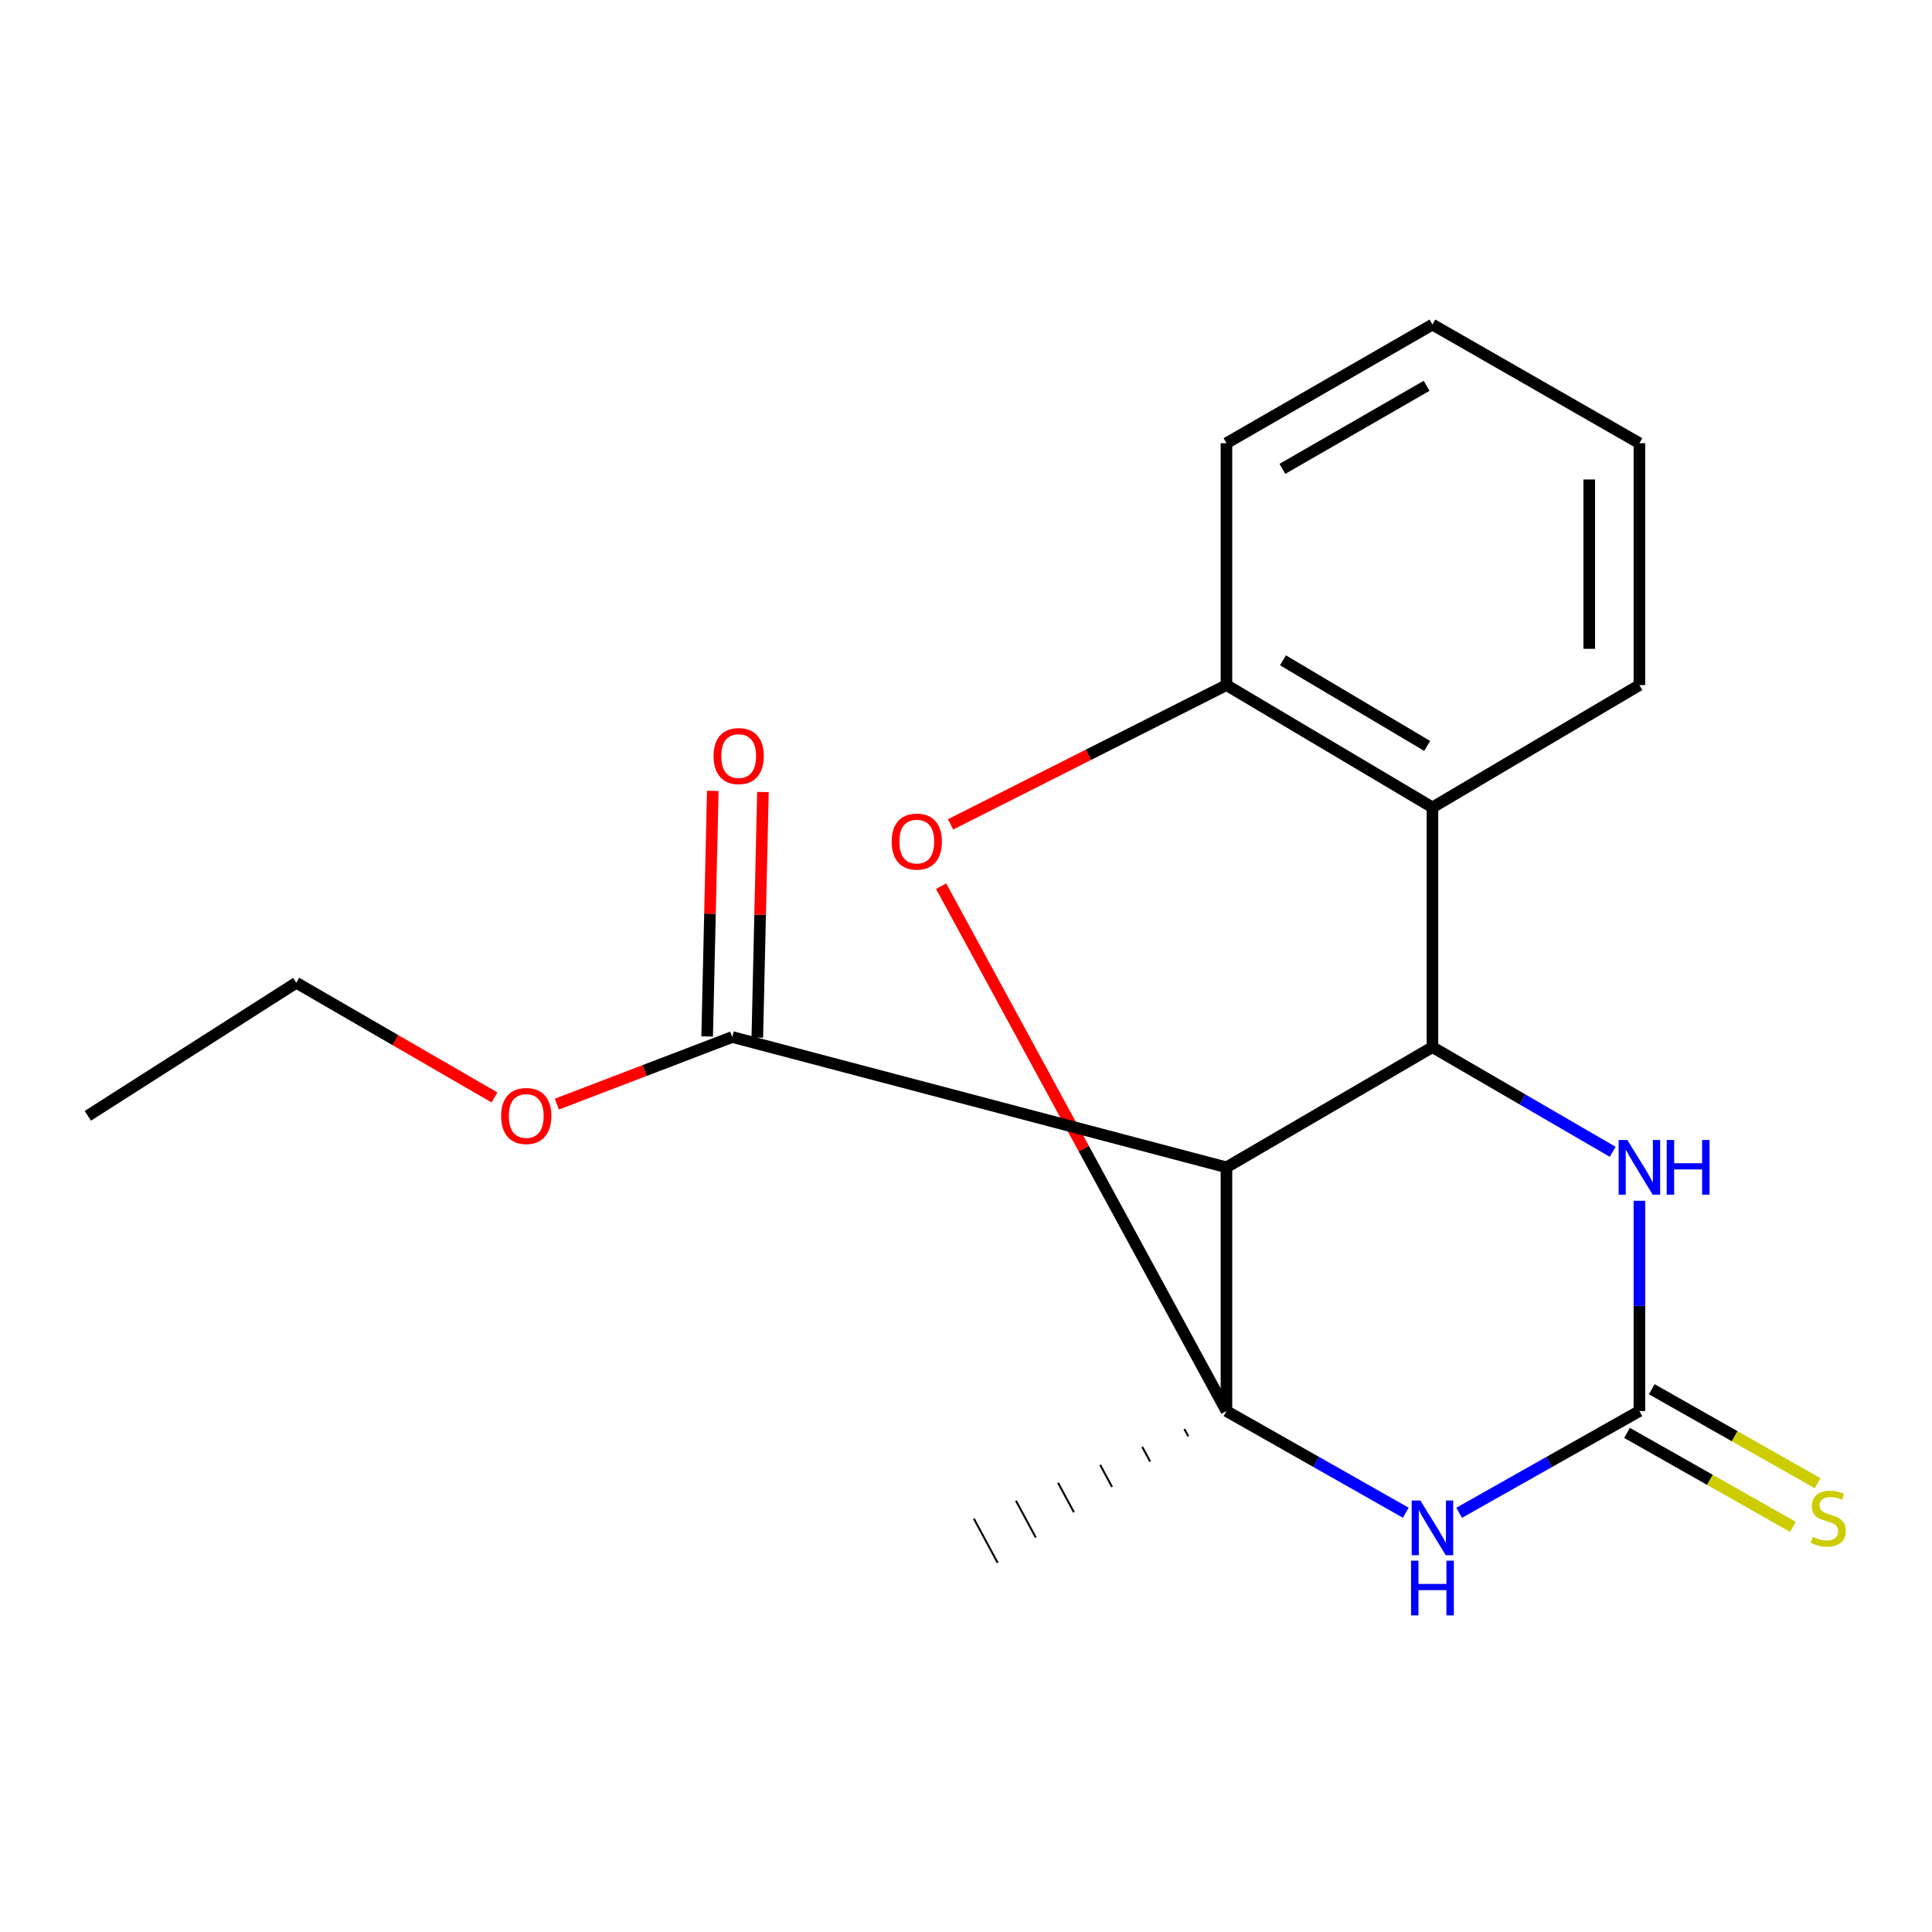 <?xml version='1.0' encoding='iso-8859-1'?>
<svg version='1.1' baseProfile='full'
              xmlns='http://www.w3.org/2000/svg'
                      xmlns:rdkit='http://www.rdkit.org/xml'
                      xmlns:xlink='http://www.w3.org/1999/xlink'
                  xml:space='preserve'
width='1000px' height='1000px' viewBox='0 0 1000 1000'>
<!-- END OF HEADER -->
<rect style='opacity:1.0;fill:#FFFFFF;stroke:none' width='1000' height='1000' x='0' y='0'> </rect>
<path class='bond-0' d='M 634.81,730.362 L 681.22,756.675' style='fill:none;fill-rule:evenodd;stroke:#000000;stroke-width:6px;stroke-linecap:butt;stroke-linejoin:miter;stroke-opacity:1' />
<path class='bond-0' d='M 681.22,756.675 L 727.631,782.989' style='fill:none;fill-rule:evenodd;stroke:#0000FF;stroke-width:6px;stroke-linecap:butt;stroke-linejoin:miter;stroke-opacity:1' />
<path class='bond-1' d='M 634.81,730.362 L 634.81,604.206' style='fill:none;fill-rule:evenodd;stroke:#000000;stroke-width:6px;stroke-linecap:butt;stroke-linejoin:miter;stroke-opacity:1' />
<path class='bond-4' d='M 634.81,730.362 L 560.96,594.519' style='fill:none;fill-rule:evenodd;stroke:#000000;stroke-width:6px;stroke-linecap:butt;stroke-linejoin:miter;stroke-opacity:1' />
<path class='bond-4' d='M 560.96,594.519 L 487.11,458.676' style='fill:none;fill-rule:evenodd;stroke:#FF0000;stroke-width:6px;stroke-linecap:butt;stroke-linejoin:miter;stroke-opacity:1' />
<path class='bond-11' d='M 613.019,739.644 L 615.072,743.453' style='fill:none;fill-rule:evenodd;stroke:#000000;stroke-width:1.0px;stroke-linecap:butt;stroke-linejoin:miter;stroke-opacity:1' />
<path class='bond-11' d='M 591.229,748.925 L 595.334,756.544' style='fill:none;fill-rule:evenodd;stroke:#000000;stroke-width:1.0px;stroke-linecap:butt;stroke-linejoin:miter;stroke-opacity:1' />
<path class='bond-11' d='M 569.439,758.206 L 575.596,769.635' style='fill:none;fill-rule:evenodd;stroke:#000000;stroke-width:1.0px;stroke-linecap:butt;stroke-linejoin:miter;stroke-opacity:1' />
<path class='bond-11' d='M 547.649,767.488 L 555.858,782.726' style='fill:none;fill-rule:evenodd;stroke:#000000;stroke-width:1.0px;stroke-linecap:butt;stroke-linejoin:miter;stroke-opacity:1' />
<path class='bond-11' d='M 525.858,776.769 L 536.12,795.817' style='fill:none;fill-rule:evenodd;stroke:#000000;stroke-width:1.0px;stroke-linecap:butt;stroke-linejoin:miter;stroke-opacity:1' />
<path class='bond-11' d='M 504.068,786.05 L 516.383,808.908' style='fill:none;fill-rule:evenodd;stroke:#000000;stroke-width:1.0px;stroke-linecap:butt;stroke-linejoin:miter;stroke-opacity:1' />
<path class='bond-3' d='M 755.25,783.018 L 801.901,756.69' style='fill:none;fill-rule:evenodd;stroke:#0000FF;stroke-width:6px;stroke-linecap:butt;stroke-linejoin:miter;stroke-opacity:1' />
<path class='bond-3' d='M 801.901,756.69 L 848.551,730.362' style='fill:none;fill-rule:evenodd;stroke:#000000;stroke-width:6px;stroke-linecap:butt;stroke-linejoin:miter;stroke-opacity:1' />
<path class='bond-2' d='M 634.81,604.206 L 741.435,541.993' style='fill:none;fill-rule:evenodd;stroke:#000000;stroke-width:6px;stroke-linecap:butt;stroke-linejoin:miter;stroke-opacity:1' />
<path class='bond-8' d='M 634.81,604.206 L 379.006,536.757' style='fill:none;fill-rule:evenodd;stroke:#000000;stroke-width:6px;stroke-linecap:butt;stroke-linejoin:miter;stroke-opacity:1' />
<path class='bond-5' d='M 741.435,541.993 L 788.075,569.081' style='fill:none;fill-rule:evenodd;stroke:#000000;stroke-width:6px;stroke-linecap:butt;stroke-linejoin:miter;stroke-opacity:1' />
<path class='bond-5' d='M 788.075,569.081 L 834.715,596.169' style='fill:none;fill-rule:evenodd;stroke:#0000FF;stroke-width:6px;stroke-linecap:butt;stroke-linejoin:miter;stroke-opacity:1' />
<path class='bond-19' d='M 741.435,541.993 L 741.435,417.914' style='fill:none;fill-rule:evenodd;stroke:#000000;stroke-width:6px;stroke-linecap:butt;stroke-linejoin:miter;stroke-opacity:1' />
<path class='bond-9' d='M 842.152,741.657 L 885.078,765.977' style='fill:none;fill-rule:evenodd;stroke:#000000;stroke-width:6px;stroke-linecap:butt;stroke-linejoin:miter;stroke-opacity:1' />
<path class='bond-9' d='M 885.078,765.977 L 928.004,790.297' style='fill:none;fill-rule:evenodd;stroke:#CCCC00;stroke-width:6px;stroke-linecap:butt;stroke-linejoin:miter;stroke-opacity:1' />
<path class='bond-9' d='M 854.951,719.067 L 897.877,743.387' style='fill:none;fill-rule:evenodd;stroke:#000000;stroke-width:6px;stroke-linecap:butt;stroke-linejoin:miter;stroke-opacity:1' />
<path class='bond-9' d='M 897.877,743.387 L 940.803,767.707' style='fill:none;fill-rule:evenodd;stroke:#CCCC00;stroke-width:6px;stroke-linecap:butt;stroke-linejoin:miter;stroke-opacity:1' />
<path class='bond-20' d='M 848.551,730.362 L 848.551,675.941' style='fill:none;fill-rule:evenodd;stroke:#000000;stroke-width:6px;stroke-linecap:butt;stroke-linejoin:miter;stroke-opacity:1' />
<path class='bond-20' d='M 848.551,675.941 L 848.551,621.52' style='fill:none;fill-rule:evenodd;stroke:#0000FF;stroke-width:6px;stroke-linecap:butt;stroke-linejoin:miter;stroke-opacity:1' />
<path class='bond-7' d='M 492.014,426.697 L 563.412,390.651' style='fill:none;fill-rule:evenodd;stroke:#FF0000;stroke-width:6px;stroke-linecap:butt;stroke-linejoin:miter;stroke-opacity:1' />
<path class='bond-7' d='M 563.412,390.651 L 634.81,354.605' style='fill:none;fill-rule:evenodd;stroke:#000000;stroke-width:6px;stroke-linecap:butt;stroke-linejoin:miter;stroke-opacity:1' />
<path class='bond-6' d='M 741.435,417.914 L 634.81,354.605' style='fill:none;fill-rule:evenodd;stroke:#000000;stroke-width:6px;stroke-linecap:butt;stroke-linejoin:miter;stroke-opacity:1' />
<path class='bond-6' d='M 738.697,386.092 L 664.059,341.776' style='fill:none;fill-rule:evenodd;stroke:#000000;stroke-width:6px;stroke-linecap:butt;stroke-linejoin:miter;stroke-opacity:1' />
<path class='bond-13' d='M 741.435,417.914 L 848.551,354.605' style='fill:none;fill-rule:evenodd;stroke:#000000;stroke-width:6px;stroke-linecap:butt;stroke-linejoin:miter;stroke-opacity:1' />
<path class='bond-14' d='M 634.81,354.605 L 634.81,229.4' style='fill:none;fill-rule:evenodd;stroke:#000000;stroke-width:6px;stroke-linecap:butt;stroke-linejoin:miter;stroke-opacity:1' />
<path class='bond-10' d='M 391.985,537.054 L 393.44,473.504' style='fill:none;fill-rule:evenodd;stroke:#000000;stroke-width:6px;stroke-linecap:butt;stroke-linejoin:miter;stroke-opacity:1' />
<path class='bond-10' d='M 393.44,473.504 L 394.895,409.953' style='fill:none;fill-rule:evenodd;stroke:#FF0000;stroke-width:6px;stroke-linecap:butt;stroke-linejoin:miter;stroke-opacity:1' />
<path class='bond-10' d='M 366.027,536.46 L 367.483,472.909' style='fill:none;fill-rule:evenodd;stroke:#000000;stroke-width:6px;stroke-linecap:butt;stroke-linejoin:miter;stroke-opacity:1' />
<path class='bond-10' d='M 367.483,472.909 L 368.938,409.359' style='fill:none;fill-rule:evenodd;stroke:#FF0000;stroke-width:6px;stroke-linecap:butt;stroke-linejoin:miter;stroke-opacity:1' />
<path class='bond-12' d='M 379.006,536.757 L 333.62,554.121' style='fill:none;fill-rule:evenodd;stroke:#000000;stroke-width:6px;stroke-linecap:butt;stroke-linejoin:miter;stroke-opacity:1' />
<path class='bond-12' d='M 333.62,554.121 L 288.234,571.484' style='fill:none;fill-rule:evenodd;stroke:#FF0000;stroke-width:6px;stroke-linecap:butt;stroke-linejoin:miter;stroke-opacity:1' />
<path class='bond-15' d='M 255.943,568.037 L 204.653,538.355' style='fill:none;fill-rule:evenodd;stroke:#FF0000;stroke-width:6px;stroke-linecap:butt;stroke-linejoin:miter;stroke-opacity:1' />
<path class='bond-15' d='M 204.653,538.355 L 153.364,508.673' style='fill:none;fill-rule:evenodd;stroke:#000000;stroke-width:6px;stroke-linecap:butt;stroke-linejoin:miter;stroke-opacity:1' />
<path class='bond-21' d='M 848.551,354.605 L 848.551,229.4' style='fill:none;fill-rule:evenodd;stroke:#000000;stroke-width:6px;stroke-linecap:butt;stroke-linejoin:miter;stroke-opacity:1' />
<path class='bond-21' d='M 822.587,335.824 L 822.587,248.181' style='fill:none;fill-rule:evenodd;stroke:#000000;stroke-width:6px;stroke-linecap:butt;stroke-linejoin:miter;stroke-opacity:1' />
<path class='bond-17' d='M 634.81,229.4 L 741.435,167.995' style='fill:none;fill-rule:evenodd;stroke:#000000;stroke-width:6px;stroke-linecap:butt;stroke-linejoin:miter;stroke-opacity:1' />
<path class='bond-17' d='M 663.761,242.689 L 738.399,199.706' style='fill:none;fill-rule:evenodd;stroke:#000000;stroke-width:6px;stroke-linecap:butt;stroke-linejoin:miter;stroke-opacity:1' />
<path class='bond-18' d='M 153.364,508.673 L 45.455,577.549' style='fill:none;fill-rule:evenodd;stroke:#000000;stroke-width:6px;stroke-linecap:butt;stroke-linejoin:miter;stroke-opacity:1' />
<path class='bond-16' d='M 848.551,229.4 L 741.435,167.995' style='fill:none;fill-rule:evenodd;stroke:#000000;stroke-width:6px;stroke-linecap:butt;stroke-linejoin:miter;stroke-opacity:1' />
<path  class='atom-1' d='M 735.175 776.655
L 744.455 791.655
Q 745.375 793.135, 746.855 795.815
Q 748.335 798.495, 748.415 798.655
L 748.415 776.655
L 752.175 776.655
L 752.175 804.975
L 748.295 804.975
L 738.335 788.575
Q 737.175 786.655, 735.935 784.455
Q 734.735 782.255, 734.375 781.575
L 734.375 804.975
L 730.695 804.975
L 730.695 776.655
L 735.175 776.655
' fill='#0000FF'/>
<path  class='atom-1' d='M 730.355 807.807
L 734.195 807.807
L 734.195 819.847
L 748.675 819.847
L 748.675 807.807
L 752.515 807.807
L 752.515 836.127
L 748.675 836.127
L 748.675 823.047
L 734.195 823.047
L 734.195 836.127
L 730.355 836.127
L 730.355 807.807
' fill='#0000FF'/>
<path  class='atom-5' d='M 461.525 435.606
Q 461.525 428.806, 464.885 425.006
Q 468.245 421.206, 474.525 421.206
Q 480.805 421.206, 484.165 425.006
Q 487.525 428.806, 487.525 435.606
Q 487.525 442.486, 484.125 446.406
Q 480.725 450.286, 474.525 450.286
Q 468.285 450.286, 464.885 446.406
Q 461.525 442.526, 461.525 435.606
M 474.525 447.086
Q 478.845 447.086, 481.165 444.206
Q 483.525 441.286, 483.525 435.606
Q 483.525 430.046, 481.165 427.246
Q 478.845 424.406, 474.525 424.406
Q 470.205 424.406, 467.845 427.206
Q 465.525 430.006, 465.525 435.606
Q 465.525 441.326, 467.845 444.206
Q 470.205 447.086, 474.525 447.086
' fill='#FF0000'/>
<path  class='atom-6' d='M 842.291 590.046
L 851.571 605.046
Q 852.491 606.526, 853.971 609.206
Q 855.451 611.886, 855.531 612.046
L 855.531 590.046
L 859.291 590.046
L 859.291 618.366
L 855.411 618.366
L 845.451 601.966
Q 844.291 600.046, 843.051 597.846
Q 841.851 595.646, 841.491 594.966
L 841.491 618.366
L 837.811 618.366
L 837.811 590.046
L 842.291 590.046
' fill='#0000FF'/>
<path  class='atom-6' d='M 862.691 590.046
L 866.531 590.046
L 866.531 602.086
L 881.011 602.086
L 881.011 590.046
L 884.851 590.046
L 884.851 618.366
L 881.011 618.366
L 881.011 605.286
L 866.531 605.286
L 866.531 618.366
L 862.691 618.366
L 862.691 590.046
' fill='#0000FF'/>
<path  class='atom-10' d='M 938.292 795.458
Q 938.612 795.578, 939.932 796.138
Q 941.252 796.698, 942.692 797.058
Q 944.172 797.378, 945.612 797.378
Q 948.292 797.378, 949.852 796.098
Q 951.412 794.778, 951.412 792.498
Q 951.412 790.938, 950.612 789.978
Q 949.852 789.018, 948.652 788.498
Q 947.452 787.978, 945.452 787.378
Q 942.932 786.618, 941.412 785.898
Q 939.932 785.178, 938.852 783.658
Q 937.812 782.138, 937.812 779.578
Q 937.812 776.018, 940.212 773.818
Q 942.652 771.618, 947.452 771.618
Q 950.732 771.618, 954.452 773.178
L 953.532 776.258
Q 950.132 774.858, 947.572 774.858
Q 944.812 774.858, 943.292 776.018
Q 941.772 777.138, 941.812 779.098
Q 941.812 780.618, 942.572 781.538
Q 943.372 782.458, 944.492 782.978
Q 945.652 783.498, 947.572 784.098
Q 950.132 784.898, 951.652 785.698
Q 953.172 786.498, 954.252 788.138
Q 955.372 789.738, 955.372 792.498
Q 955.372 796.418, 952.732 798.538
Q 950.132 800.618, 945.772 800.618
Q 943.252 800.618, 941.332 800.058
Q 939.452 799.538, 937.212 798.618
L 938.292 795.458
' fill='#CCCC00'/>
<path  class='atom-11' d='M 369.338 391.337
Q 369.338 384.537, 372.698 380.737
Q 376.058 376.937, 382.338 376.937
Q 388.618 376.937, 391.978 380.737
Q 395.338 384.537, 395.338 391.337
Q 395.338 398.217, 391.938 402.137
Q 388.538 406.017, 382.338 406.017
Q 376.098 406.017, 372.698 402.137
Q 369.338 398.257, 369.338 391.337
M 382.338 402.817
Q 386.658 402.817, 388.978 399.937
Q 391.338 397.017, 391.338 391.337
Q 391.338 385.777, 388.978 382.977
Q 386.658 380.137, 382.338 380.137
Q 378.018 380.137, 375.658 382.937
Q 373.338 385.737, 373.338 391.337
Q 373.338 397.057, 375.658 399.937
Q 378.018 402.817, 382.338 402.817
' fill='#FF0000'/>
<path  class='atom-13' d='M 259.38 577.629
Q 259.38 570.829, 262.74 567.029
Q 266.1 563.229, 272.38 563.229
Q 278.66 563.229, 282.02 567.029
Q 285.38 570.829, 285.38 577.629
Q 285.38 584.509, 281.98 588.429
Q 278.58 592.309, 272.38 592.309
Q 266.14 592.309, 262.74 588.429
Q 259.38 584.549, 259.38 577.629
M 272.38 589.109
Q 276.7 589.109, 279.02 586.229
Q 281.38 583.309, 281.38 577.629
Q 281.38 572.069, 279.02 569.269
Q 276.7 566.429, 272.38 566.429
Q 268.06 566.429, 265.7 569.229
Q 263.38 572.029, 263.38 577.629
Q 263.38 583.349, 265.7 586.229
Q 268.06 589.109, 272.38 589.109
' fill='#FF0000'/>
</svg>
